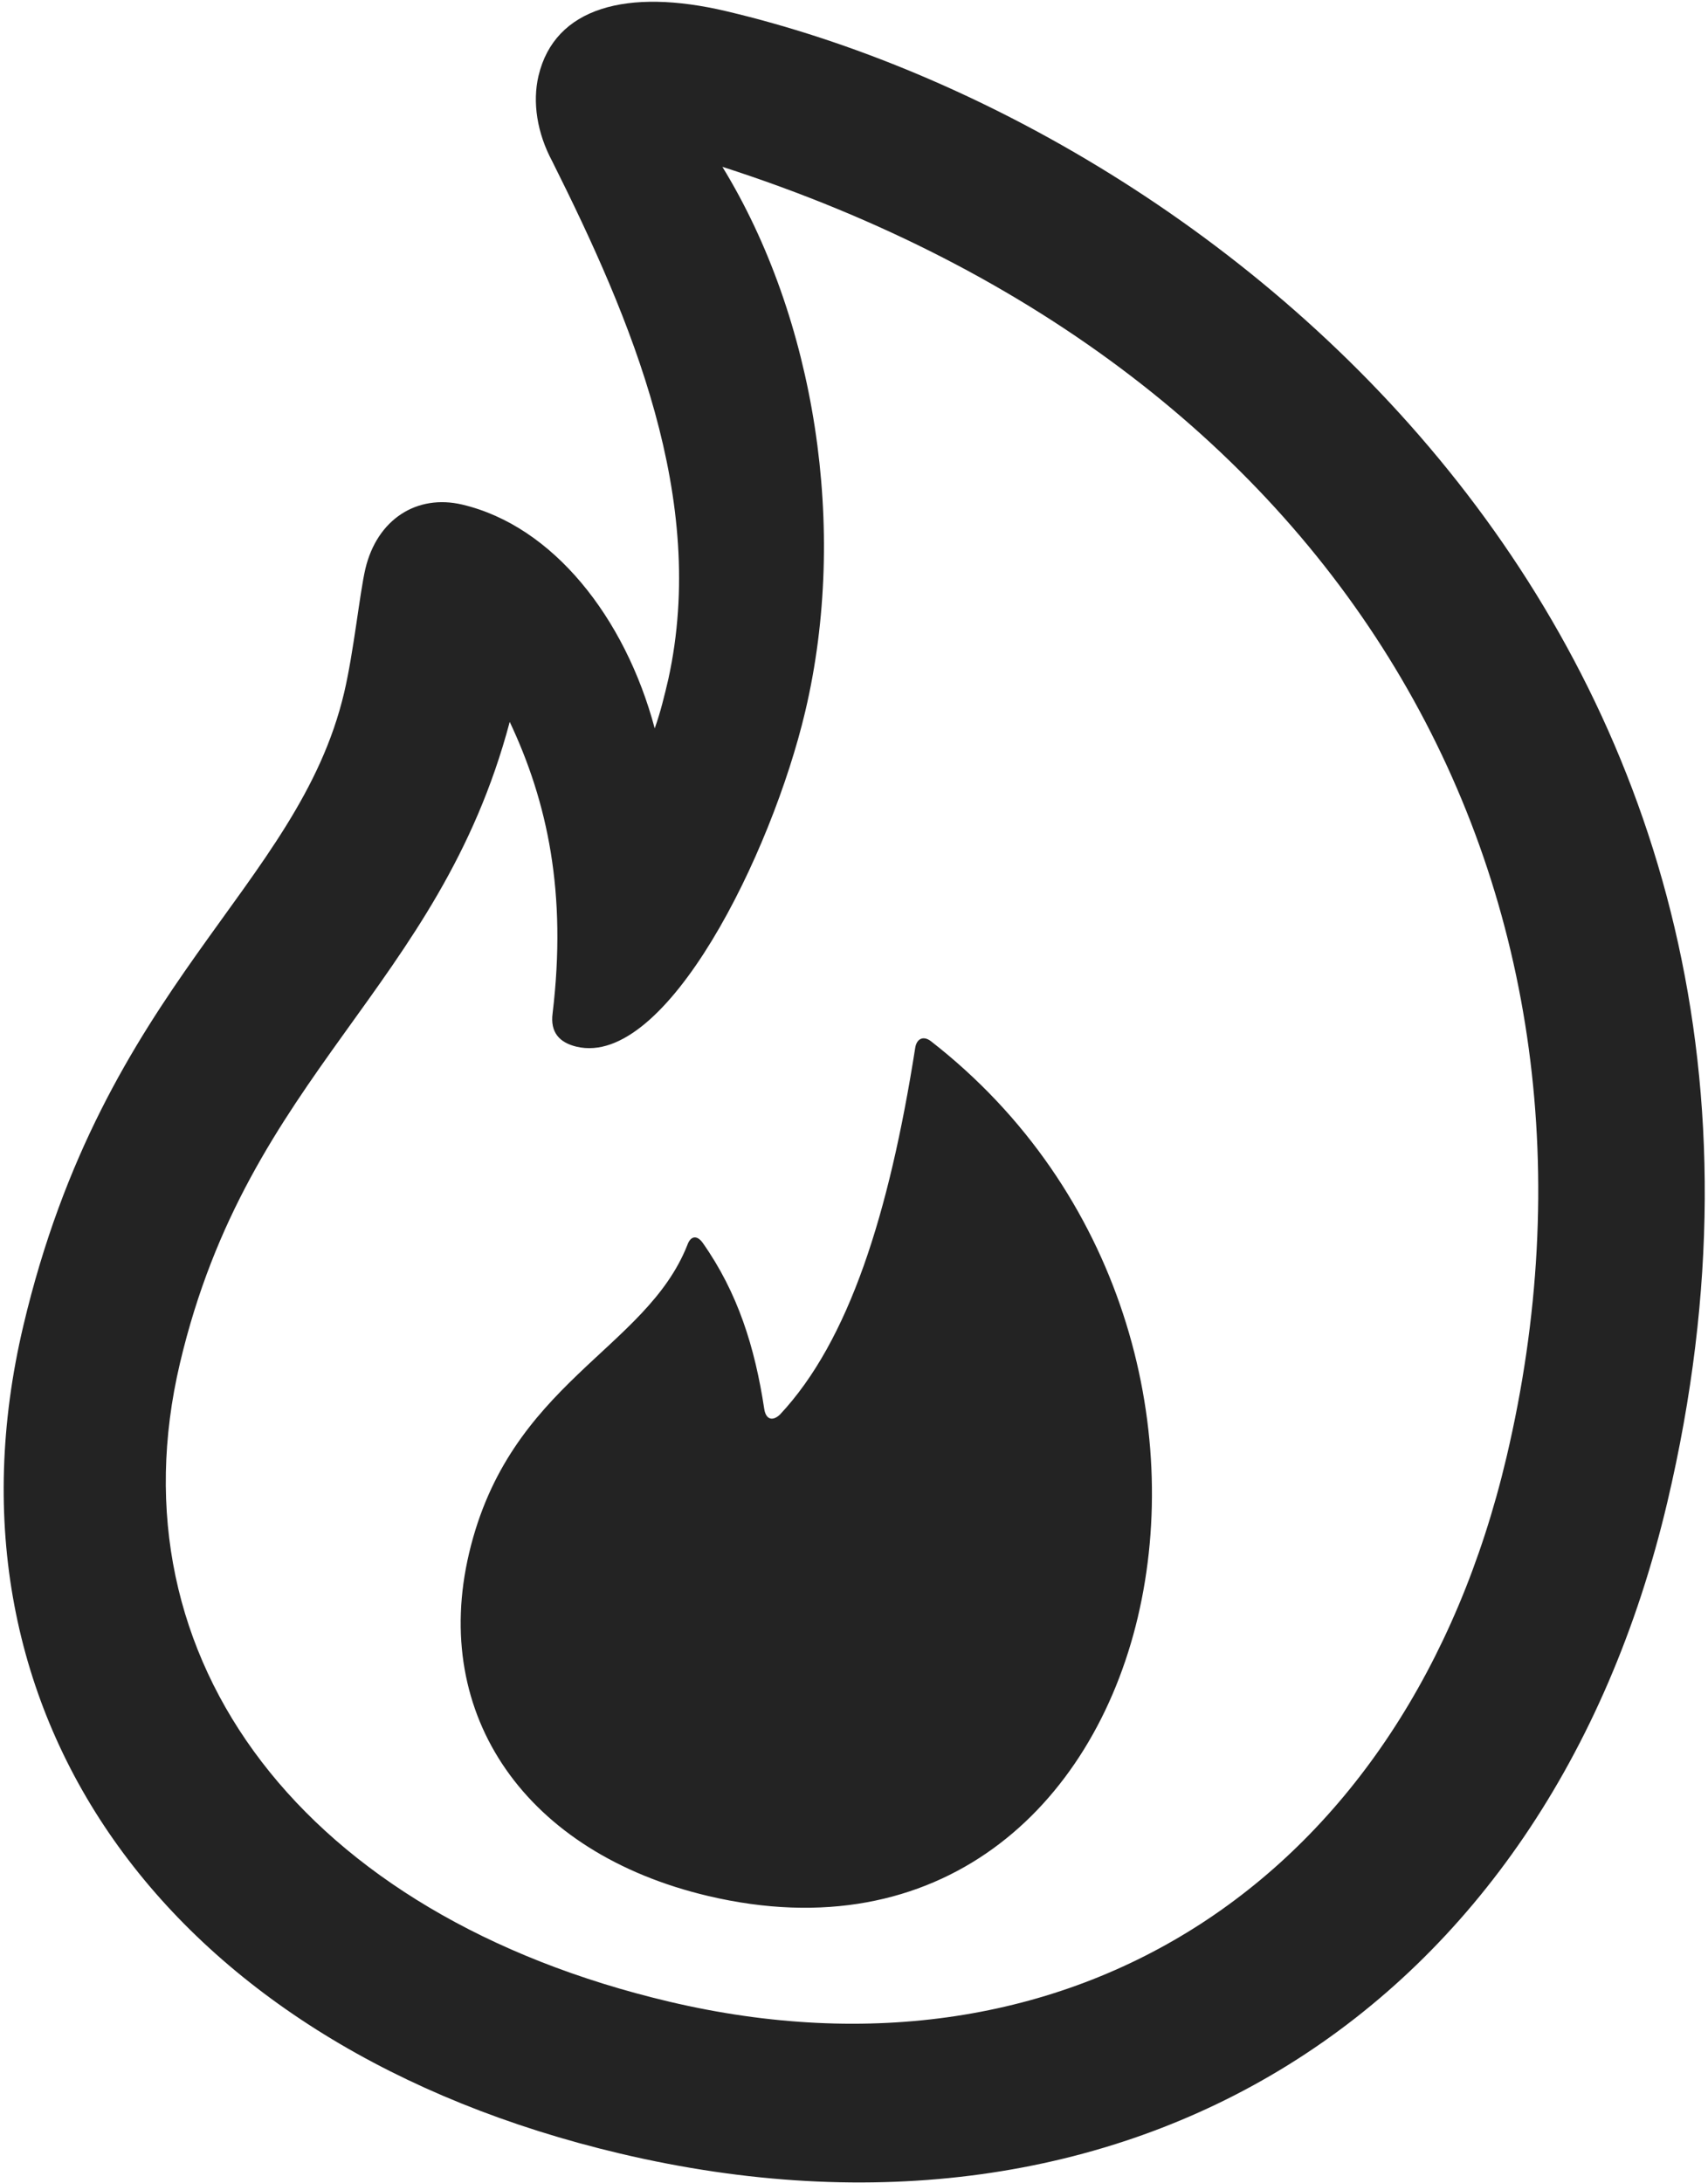 <?xml version="1.0" encoding="UTF-8"?> <svg xmlns="http://www.w3.org/2000/svg" width="223" height="285" viewBox="0 0 223 285" fill="none"><path d="M3.033 173.138C-8.992 224.098 22.204 267.286 81.008 281.161C147.212 296.783 201.936 262.878 217.689 196.118C243.849 85.254 159.545 16.734 94.819 1.461C81.874 -1.593 72.418 0.965 70.308 9.908C69.499 13.337 70.115 17.361 72.102 21.063C82.449 41.741 92.409 65.168 87.262 88.651C86.741 90.857 86.25 92.937 85.481 95.09C81.61 80.597 72.191 68.669 60.356 65.876C54.438 64.48 49.233 67.781 47.701 74.273C46.979 77.336 46.174 85.169 44.932 90.432C38.891 116.038 13.612 128.303 3.033 173.138ZM23.495 177.966C32.455 139.994 57.267 129.164 66.551 94.242C71.493 104.717 74.033 116.567 72.15 132.289C71.814 134.798 73.067 136.125 75.286 136.649C86.995 139.412 100.742 111.491 105.135 92.874C110.772 68.983 106.437 41.58 94.317 21.78C177.058 48.417 213.916 117.246 196.688 190.257C183.68 245.383 139.9 273.715 87.382 261.323C39.794 250.094 14.331 216.8 23.495 177.966ZM92.46 247.524C122.664 254.651 142.665 236.086 148.561 211.102C154.4 186.354 146.601 155.419 121.527 135.918C120.537 135.171 119.651 135.607 119.482 136.864C116.087 158.432 110.861 175.048 101.823 184.685C100.828 185.609 99.988 185.284 99.782 183.944C98.561 175.893 96.337 168.774 91.754 162.263C90.973 161.174 90.145 161.365 89.735 162.559C84.282 176.281 66.502 180.489 61.242 202.781C56.241 223.975 68.668 241.91 92.46 247.524Z" fill="#232323"></path></svg> 